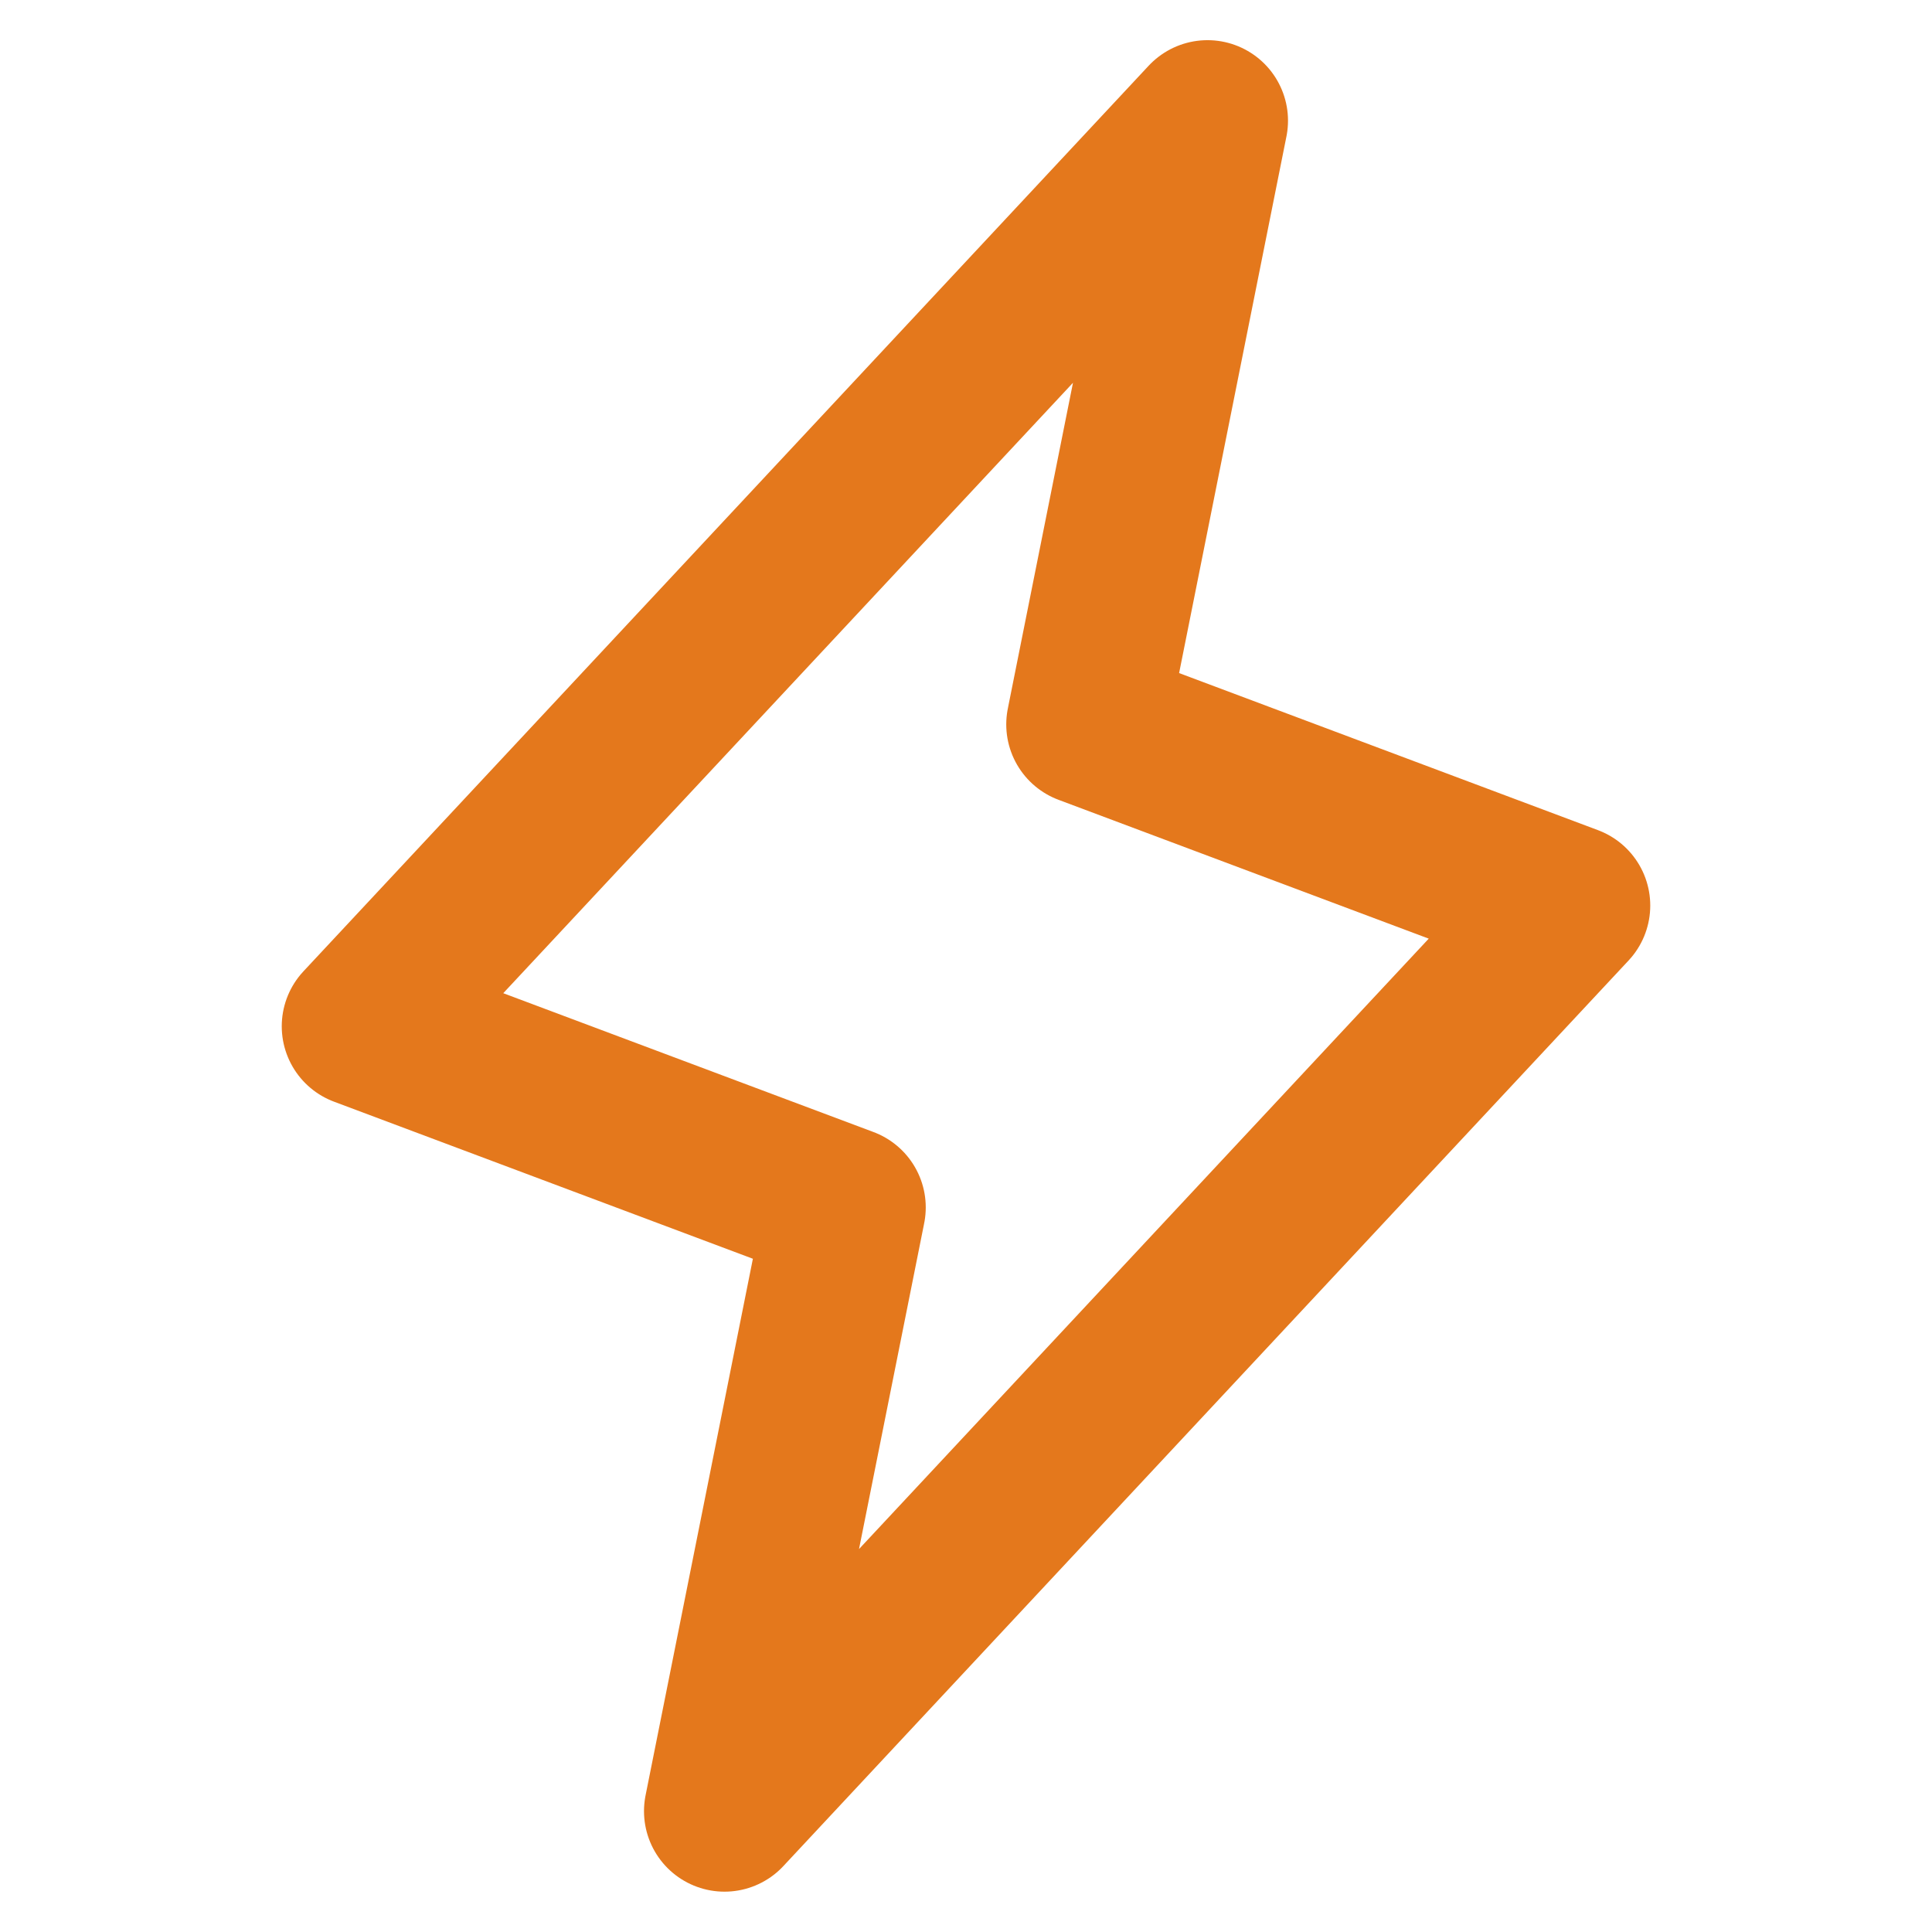 <svg width="48" height="48" viewBox="0 0 48 48" fill="none" xmlns="http://www.w3.org/2000/svg">
<path d="M18 44.998L21 29.998L9 25.498L30 2.998L27 17.998L39 22.498L18 44.998Z" stroke="#E4781C" stroke-width="4" stroke-linecap="round" stroke-linejoin="round"/>
</svg>

